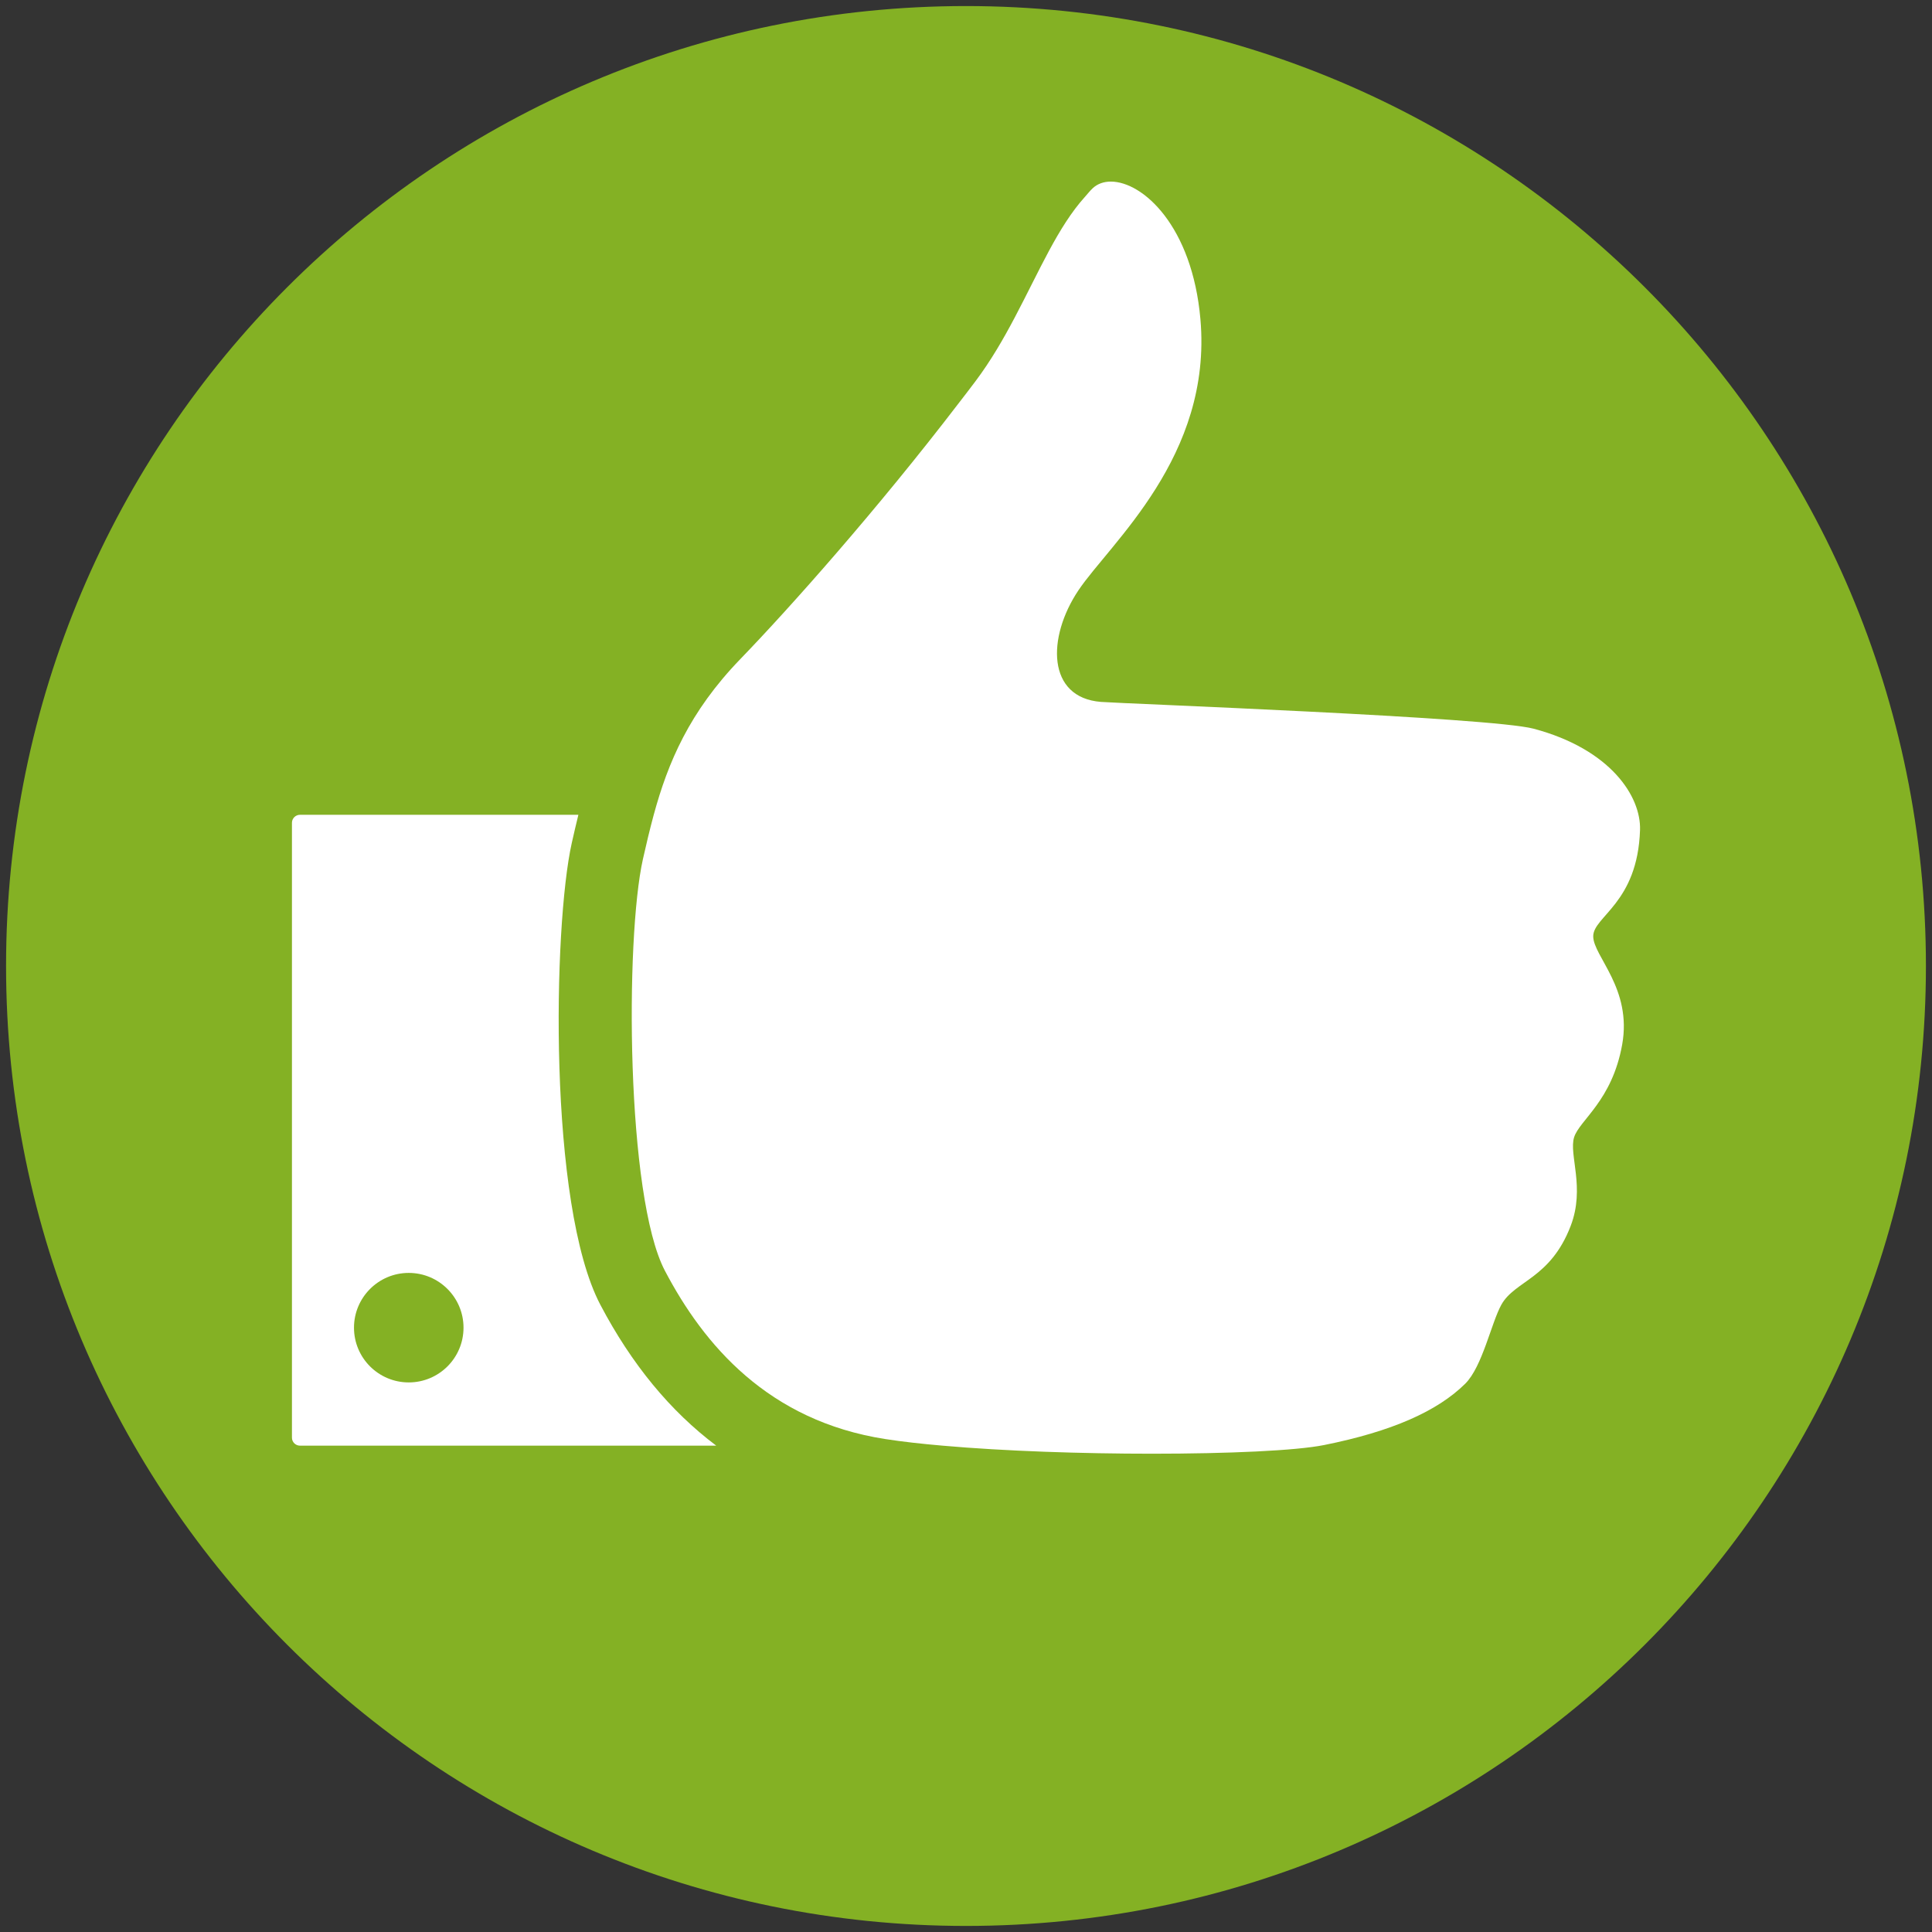 <?xml version="1.0" encoding="UTF-8" standalone="no"?>
<svg
   xmlns:dc="http://purl.org/dc/elements/1.1/"
   xmlns:cc="http://creativecommons.org/ns#"
   xmlns:rdf="http://www.w3.org/1999/02/22-rdf-syntax-ns#"
   xmlns:svg="http://www.w3.org/2000/svg"
   xmlns="http://www.w3.org/2000/svg"
   xmlns:sodipodi="http://sodipodi.sourceforge.net/DTD/sodipodi-0.dtd"
   xmlns:inkscape="http://www.inkscape.org/namespaces/inkscape"
   version="1.1"
   width="160"
   height="160"
   id="svg3625"
   inkscape:version="1.0.2 (394de47547, 2021-03-26)"
   sodipodi:docname="super_model_icon.svg">
  <rect width="100%" height="100%" fill="#333333" stroke="none"/>
  <sodipodi:namedview
     pagecolor="#ffffff"
     bordercolor="#666666"
     borderopacity="1"
     objecttolerance="10"
     gridtolerance="10"
     guidetolerance="10"
     inkscape:pageopacity="0"
     inkscape:pageshadow="2"
     inkscape:window-width="1920"
     inkscape:window-height="1016"
     id="namedview15"
     showgrid="false"
     inkscape:zoom="4.7275439"
     inkscape:cx="79.251965"
     inkscape:cy="80.066085"
     inkscape:window-x="0"
     inkscape:window-y="27"
     inkscape:window-maximized="1"
     inkscape:current-layer="svg3625"
     inkscape:document-rotation="0" />
  <defs
     id="defs3627" />
  <g
     id="g3844"
     transform="translate(-0.94,-892.296)">
    <g
       id="g62"
       transform="matrix(1.25,0,0,-1.25,160.437,972.295)">
      <path
         inkscape:connector-curvature="0"
         style="fill:#84b124;fill-opacity:1;fill-rule:nonzero;stroke:none"
         id="path64"
         d="m 0,0 c 0,-35.125 -28.474,-63.599 -63.598,-63.599 -35.125,0 -63.598,28.474 -63.598,63.599 0,35.124 28.473,63.598 63.598,63.598 C -28.474,63.598 0,35.124 0,0" />
    </g>
    <g
       id="g66"
       transform="matrix(1.25,0,0,-1.25,34.79,1006.782)">
      <path
         inkscape:connector-curvature="0"
         style="fill:#ffffff;fill-opacity:1;fill-rule:nonzero;stroke:none"
         id="path68"
         d="m 0,0 c -2.002,0 -3.627,1.622 -3.627,3.627 0,2.002 1.625,3.628 3.627,3.628 2.004,0 3.629,-1.626 3.629,-3.628 C 3.629,1.622 2.004,0 0,0 M 12.694,5.146 C 9.218,11.763 9.572,30.245 10.8,35.733 c 0.142,0.626 0.285,1.251 0.439,1.874 l -18.444,0 c -0.293,0 -0.533,-0.239 -0.533,-0.53 l 0,-40.738 c 0,-0.292 0.24,-0.529 0.533,-0.529 l 27.578,0 c -3.043,2.283 -5.611,5.402 -7.679,9.336" />
    </g>
    <g
       id="g70"
       transform="matrix(1.25,0,0,-1.25,136.76,961.036)">
      <path
         inkscape:connector-curvature="0"
         style="fill:#ffffff;fill-opacity:1;fill-rule:nonzero;stroke:none"
         id="path72"
         d="m 0,0 c 0.074,2.217 -1.942,5.356 -7.052,6.714 -2.877,0.764 -27.222,1.662 -28.665,1.775 -3.583,0.285 -3.583,4.265 -1.493,7.389 2.092,3.125 8.886,8.867 8.085,17.966 -0.541,6.169 -3.816,9.117 -5.934,9.117 -0.473,0 -0.886,-0.146 -1.201,-0.439 -0.184,-0.172 -0.347,-0.384 -0.52,-0.576 -1.784,-1.976 -3.026,-4.923 -4.644,-7.984 -0.753,-1.426 -1.582,-2.868 -2.612,-4.239 -0.364,-0.489 -0.736,-0.964 -1.106,-1.446 -5.423,-7.081 -11.191,-13.562 -14.461,-16.946 -3.388,-3.503 -4.8,-6.867 -5.741,-10.32 -0.261,-0.968 -0.494,-1.943 -0.715,-2.93 -1.186,-5.289 -1.12,-22.382 1.456,-27.281 2.574,-4.903 6.837,-9.943 14.601,-11.149 1.099,-0.171 2.387,-0.316 3.799,-0.438 4.093,-0.362 9.233,-0.533 13.876,-0.533 5.064,0 9.529,0.201 11.39,0.573 4.477,0.897 7.501,2.232 9.354,4.063 1.145,1.139 1.727,4.036 2.402,5.246 0.897,1.595 3.246,1.703 4.59,5.22 0.969,2.534 -0.137,4.717 0.224,5.864 0.362,1.144 2.511,2.402 3.183,6.133 0.672,3.728 -1.911,5.855 -1.917,7.178 C -3.104,-5.72 -0.16,-4.852 0,0" />
    </g>
  </g>
</svg>
